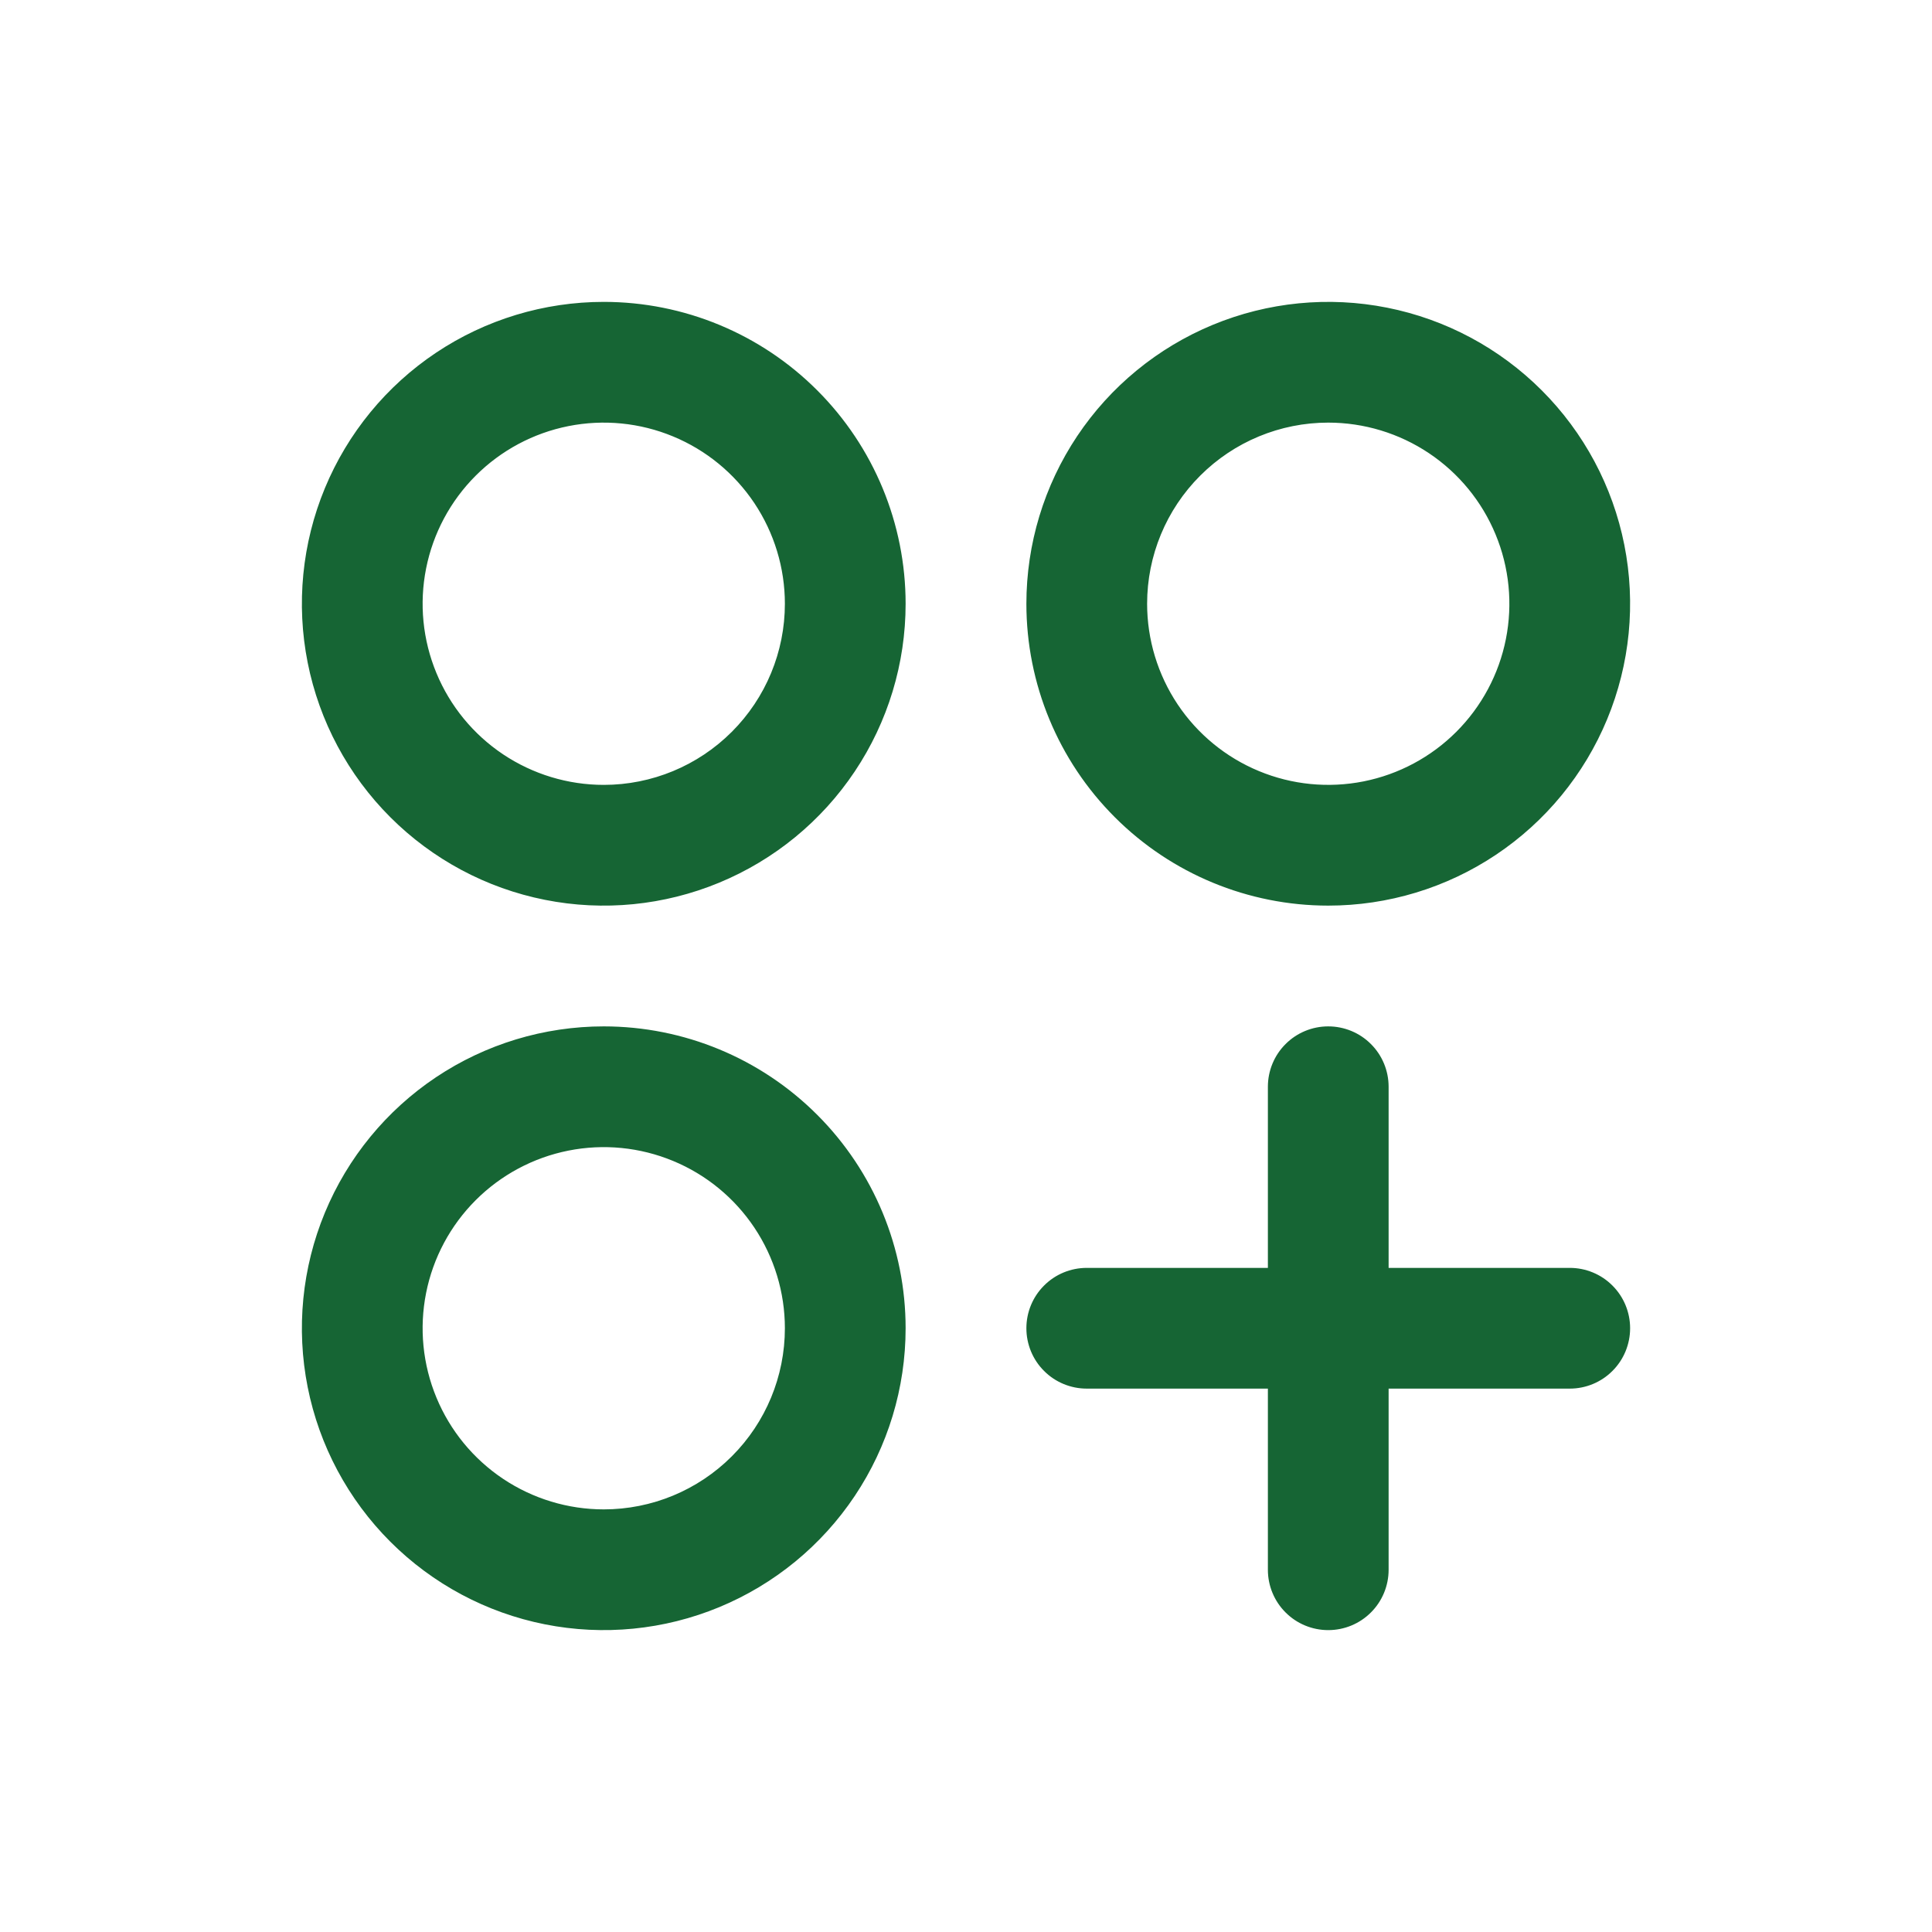<svg width="47" height="47" viewBox="0 0 47 47" fill="none" xmlns="http://www.w3.org/2000/svg">
<path d="M14.688 7.344C13.235 7.344 11.815 7.774 10.607 8.581C9.4 9.388 8.459 10.535 7.903 11.877C7.347 13.219 7.202 14.696 7.485 16.12C7.768 17.545 8.468 18.853 9.495 19.88C10.522 20.907 11.83 21.607 13.255 21.89C14.679 22.174 16.156 22.028 17.498 21.472C18.84 20.916 19.987 19.975 20.794 18.767C21.601 17.56 22.031 16.14 22.031 14.688C22.031 12.74 21.258 10.872 19.88 9.495C18.503 8.117 16.635 7.344 14.688 7.344ZM14.688 19.094C13.816 19.094 12.964 18.835 12.239 18.351C11.515 17.867 10.95 17.179 10.617 16.374C10.283 15.569 10.196 14.683 10.366 13.828C10.536 12.973 10.956 12.188 11.572 11.572C12.188 10.956 12.973 10.536 13.828 10.366C14.683 10.196 15.569 10.283 16.374 10.617C17.179 10.95 17.867 11.515 18.351 12.239C18.835 12.964 19.094 13.816 19.094 14.688C19.094 15.856 18.63 16.977 17.803 17.803C16.977 18.63 15.856 19.094 14.688 19.094ZM32.312 22.031C33.765 22.031 35.185 21.601 36.392 20.794C37.6 19.987 38.541 18.84 39.097 17.498C39.653 16.156 39.798 14.679 39.515 13.255C39.232 11.83 38.532 10.522 37.505 9.495C36.478 8.468 35.17 7.768 33.745 7.485C32.321 7.202 30.844 7.347 29.502 7.903C28.16 8.459 27.013 9.4 26.206 10.607C25.399 11.815 24.969 13.235 24.969 14.688C24.969 16.635 25.742 18.503 27.12 19.88C28.497 21.258 30.365 22.031 32.312 22.031ZM32.312 10.281C33.184 10.281 34.036 10.54 34.761 11.024C35.485 11.508 36.05 12.196 36.383 13.001C36.717 13.806 36.804 14.692 36.634 15.547C36.464 16.402 36.044 17.187 35.428 17.803C34.812 18.419 34.027 18.839 33.172 19.009C32.317 19.179 31.431 19.092 30.626 18.758C29.821 18.425 29.133 17.86 28.649 17.136C28.165 16.411 27.906 15.559 27.906 14.688C27.906 13.519 28.37 12.398 29.197 11.572C30.023 10.745 31.144 10.281 32.312 10.281ZM14.688 24.969C13.235 24.969 11.815 25.399 10.607 26.206C9.4 27.013 8.459 28.16 7.903 29.502C7.347 30.844 7.202 32.321 7.485 33.745C7.768 35.17 8.468 36.478 9.495 37.505C10.522 38.532 11.83 39.232 13.255 39.515C14.679 39.798 16.156 39.653 17.498 39.097C18.84 38.541 19.987 37.6 20.794 36.392C21.601 35.185 22.031 33.765 22.031 32.312C22.031 30.365 21.258 28.497 19.88 27.12C18.503 25.742 16.635 24.969 14.688 24.969ZM14.688 36.719C13.816 36.719 12.964 36.46 12.239 35.976C11.515 35.492 10.95 34.804 10.617 33.999C10.283 33.194 10.196 32.308 10.366 31.453C10.536 30.598 10.956 29.813 11.572 29.197C12.188 28.581 12.973 28.161 13.828 27.991C14.683 27.821 15.569 27.908 16.374 28.242C17.179 28.575 17.867 29.14 18.351 29.864C18.835 30.589 19.094 31.441 19.094 32.312C19.094 33.481 18.63 34.602 17.803 35.428C16.977 36.255 15.856 36.719 14.688 36.719ZM39.656 32.312C39.656 32.702 39.502 33.076 39.226 33.351C38.951 33.627 38.577 33.781 38.188 33.781H33.781V38.188C33.781 38.577 33.627 38.951 33.351 39.226C33.076 39.502 32.702 39.656 32.312 39.656C31.923 39.656 31.549 39.502 31.274 39.226C30.998 38.951 30.844 38.577 30.844 38.188V33.781H26.438C26.048 33.781 25.674 33.627 25.399 33.351C25.123 33.076 24.969 32.702 24.969 32.312C24.969 31.923 25.123 31.549 25.399 31.274C25.674 30.998 26.048 30.844 26.438 30.844H30.844V26.438C30.844 26.048 30.998 25.674 31.274 25.399C31.549 25.123 31.923 24.969 32.312 24.969C32.702 24.969 33.076 25.123 33.351 25.399C33.627 25.674 33.781 26.048 33.781 26.438V30.844H38.188C38.577 30.844 38.951 30.998 39.226 31.274C39.502 31.549 39.656 31.923 39.656 32.312Z" fill="#166534"/>
</svg>
